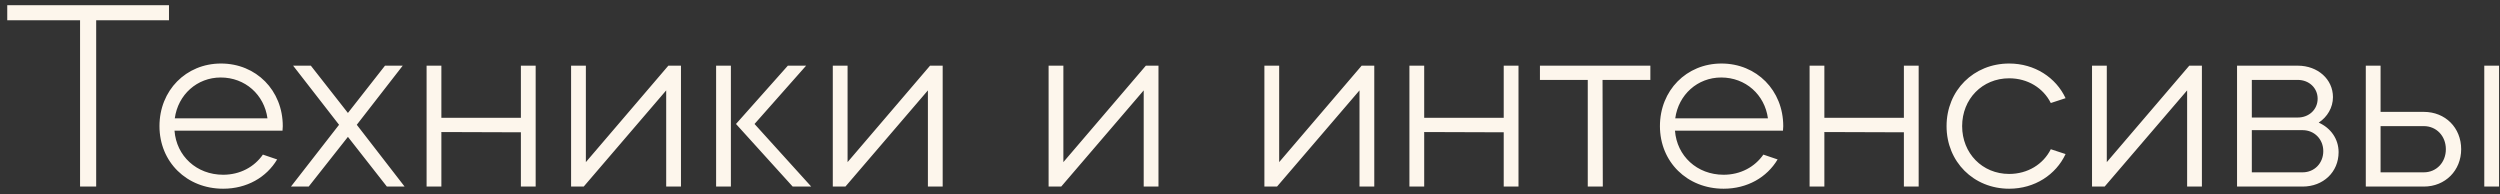 <?xml version="1.0" encoding="UTF-8"?> <svg xmlns="http://www.w3.org/2000/svg" width="335" height="26" viewBox="0 0 335 26" fill="none"><rect x="0" y="0" width="335" height="26" fill="#333333" stroke="none"/><path d="M0.972 2.716V0.7H22.644V2.716H12.888V25H10.728V2.716H0.972ZM21.369 16.9C21.369 12.112 24.933 8.512 29.613 8.512C34.328 8.512 37.892 12.112 37.892 16.9C37.892 17.116 37.856 17.296 37.856 17.512H23.384C23.637 20.896 26.337 23.416 29.901 23.416C32.169 23.416 34.077 22.372 35.228 20.716L37.136 21.364C35.697 23.776 33.069 25.288 29.901 25.288C25.005 25.288 21.369 21.688 21.369 16.9ZM23.421 15.856H35.84C35.408 12.688 32.852 10.384 29.576 10.384C26.409 10.384 23.852 12.688 23.421 15.856ZM41.365 25H38.989L45.433 16.72L39.277 8.8H41.653L46.621 15.136L51.589 8.8H53.965L47.809 16.72L54.217 25H51.841L46.621 18.34L41.365 25ZM59.144 25H57.163V8.8H59.144V15.784H69.799V8.8H71.779V25H69.799V17.728L59.144 17.692V25ZM89.27 12.112L78.218 25H76.526V8.8H78.506V21.724L89.558 8.8H91.25V25H89.27V12.112ZM106.219 25L98.623 16.612L105.571 8.8H108.019L101.107 16.612L108.703 25H106.219ZM97.939 25H95.959V8.8H97.939V25ZM124.339 12.112L113.287 25H111.595V8.8H113.575V21.724L124.627 8.8H126.319V25H124.339V12.112ZM153.256 12.112L142.204 25H140.512V8.8H142.492V21.724L153.544 8.8H155.236V25H153.256V12.112ZM182.173 12.112L171.121 25H169.429V8.8H171.409V21.724L182.461 8.8H184.153V25H182.173V12.112ZM190.842 25H188.862V8.8H190.842V15.784H201.498V8.8H203.478V25H201.498V17.728L190.842 17.692V25ZM206.352 8.8H221.148V10.708H214.74L214.776 25H212.76V10.708H206.352V8.8ZM222.431 16.9C222.431 12.112 225.995 8.512 230.675 8.512C235.391 8.512 238.955 12.112 238.955 16.9C238.955 17.116 238.919 17.296 238.919 17.512H224.447C224.699 20.896 227.399 23.416 230.963 23.416C233.231 23.416 235.139 22.372 236.291 20.716L238.199 21.364C236.759 23.776 234.131 25.288 230.963 25.288C226.067 25.288 222.431 21.688 222.431 16.9ZM224.483 15.856H236.903C236.471 12.688 233.915 10.384 230.639 10.384C227.471 10.384 224.915 12.688 224.483 15.856ZM244.465 25H242.485V8.8H244.465V15.784H255.121V8.8H257.101V25H255.121V17.728L244.465 17.692V25ZM269.227 25.288C264.475 25.288 260.839 21.688 260.839 16.9C260.839 12.112 264.475 8.512 269.227 8.512C272.647 8.512 275.491 10.384 276.787 13.156L274.807 13.804C273.799 11.788 271.711 10.492 269.227 10.492C265.627 10.492 262.927 13.264 262.927 16.9C262.927 20.536 265.627 23.308 269.227 23.308C271.711 23.308 273.799 22.012 274.807 19.996L276.787 20.644C275.491 23.416 272.647 25.288 269.227 25.288ZM293.075 12.112L282.023 25H280.331V8.8H282.311V21.724L293.363 8.8H295.055V25H293.075V12.112ZM299.764 8.8H307.9C310.6 8.8 312.616 10.636 312.616 13.012C312.616 14.416 311.86 15.676 310.708 16.432C312.328 17.152 313.372 18.628 313.372 20.392C313.372 23.056 311.32 25 308.548 25H299.764V8.8ZM308.548 17.44H301.744V23.092H308.548C310.132 23.092 311.32 21.868 311.32 20.248C311.32 18.664 310.132 17.44 308.548 17.44ZM301.744 15.748H307.9C309.412 15.748 310.564 14.668 310.564 13.228C310.564 11.788 309.412 10.708 307.9 10.708H301.744V15.748ZM317.017 8.8H318.997V14.992H324.793C327.673 14.992 329.797 17.116 329.797 19.996C329.797 22.84 327.673 25 324.793 25H317.017V8.8ZM318.997 23.092H324.793C326.485 23.092 327.745 21.76 327.745 19.996C327.745 18.232 326.485 16.9 324.793 16.9H318.997V23.092ZM332.893 25V8.8H334.873V25H332.893Z" fill="#FDF6EC"></path></svg> 